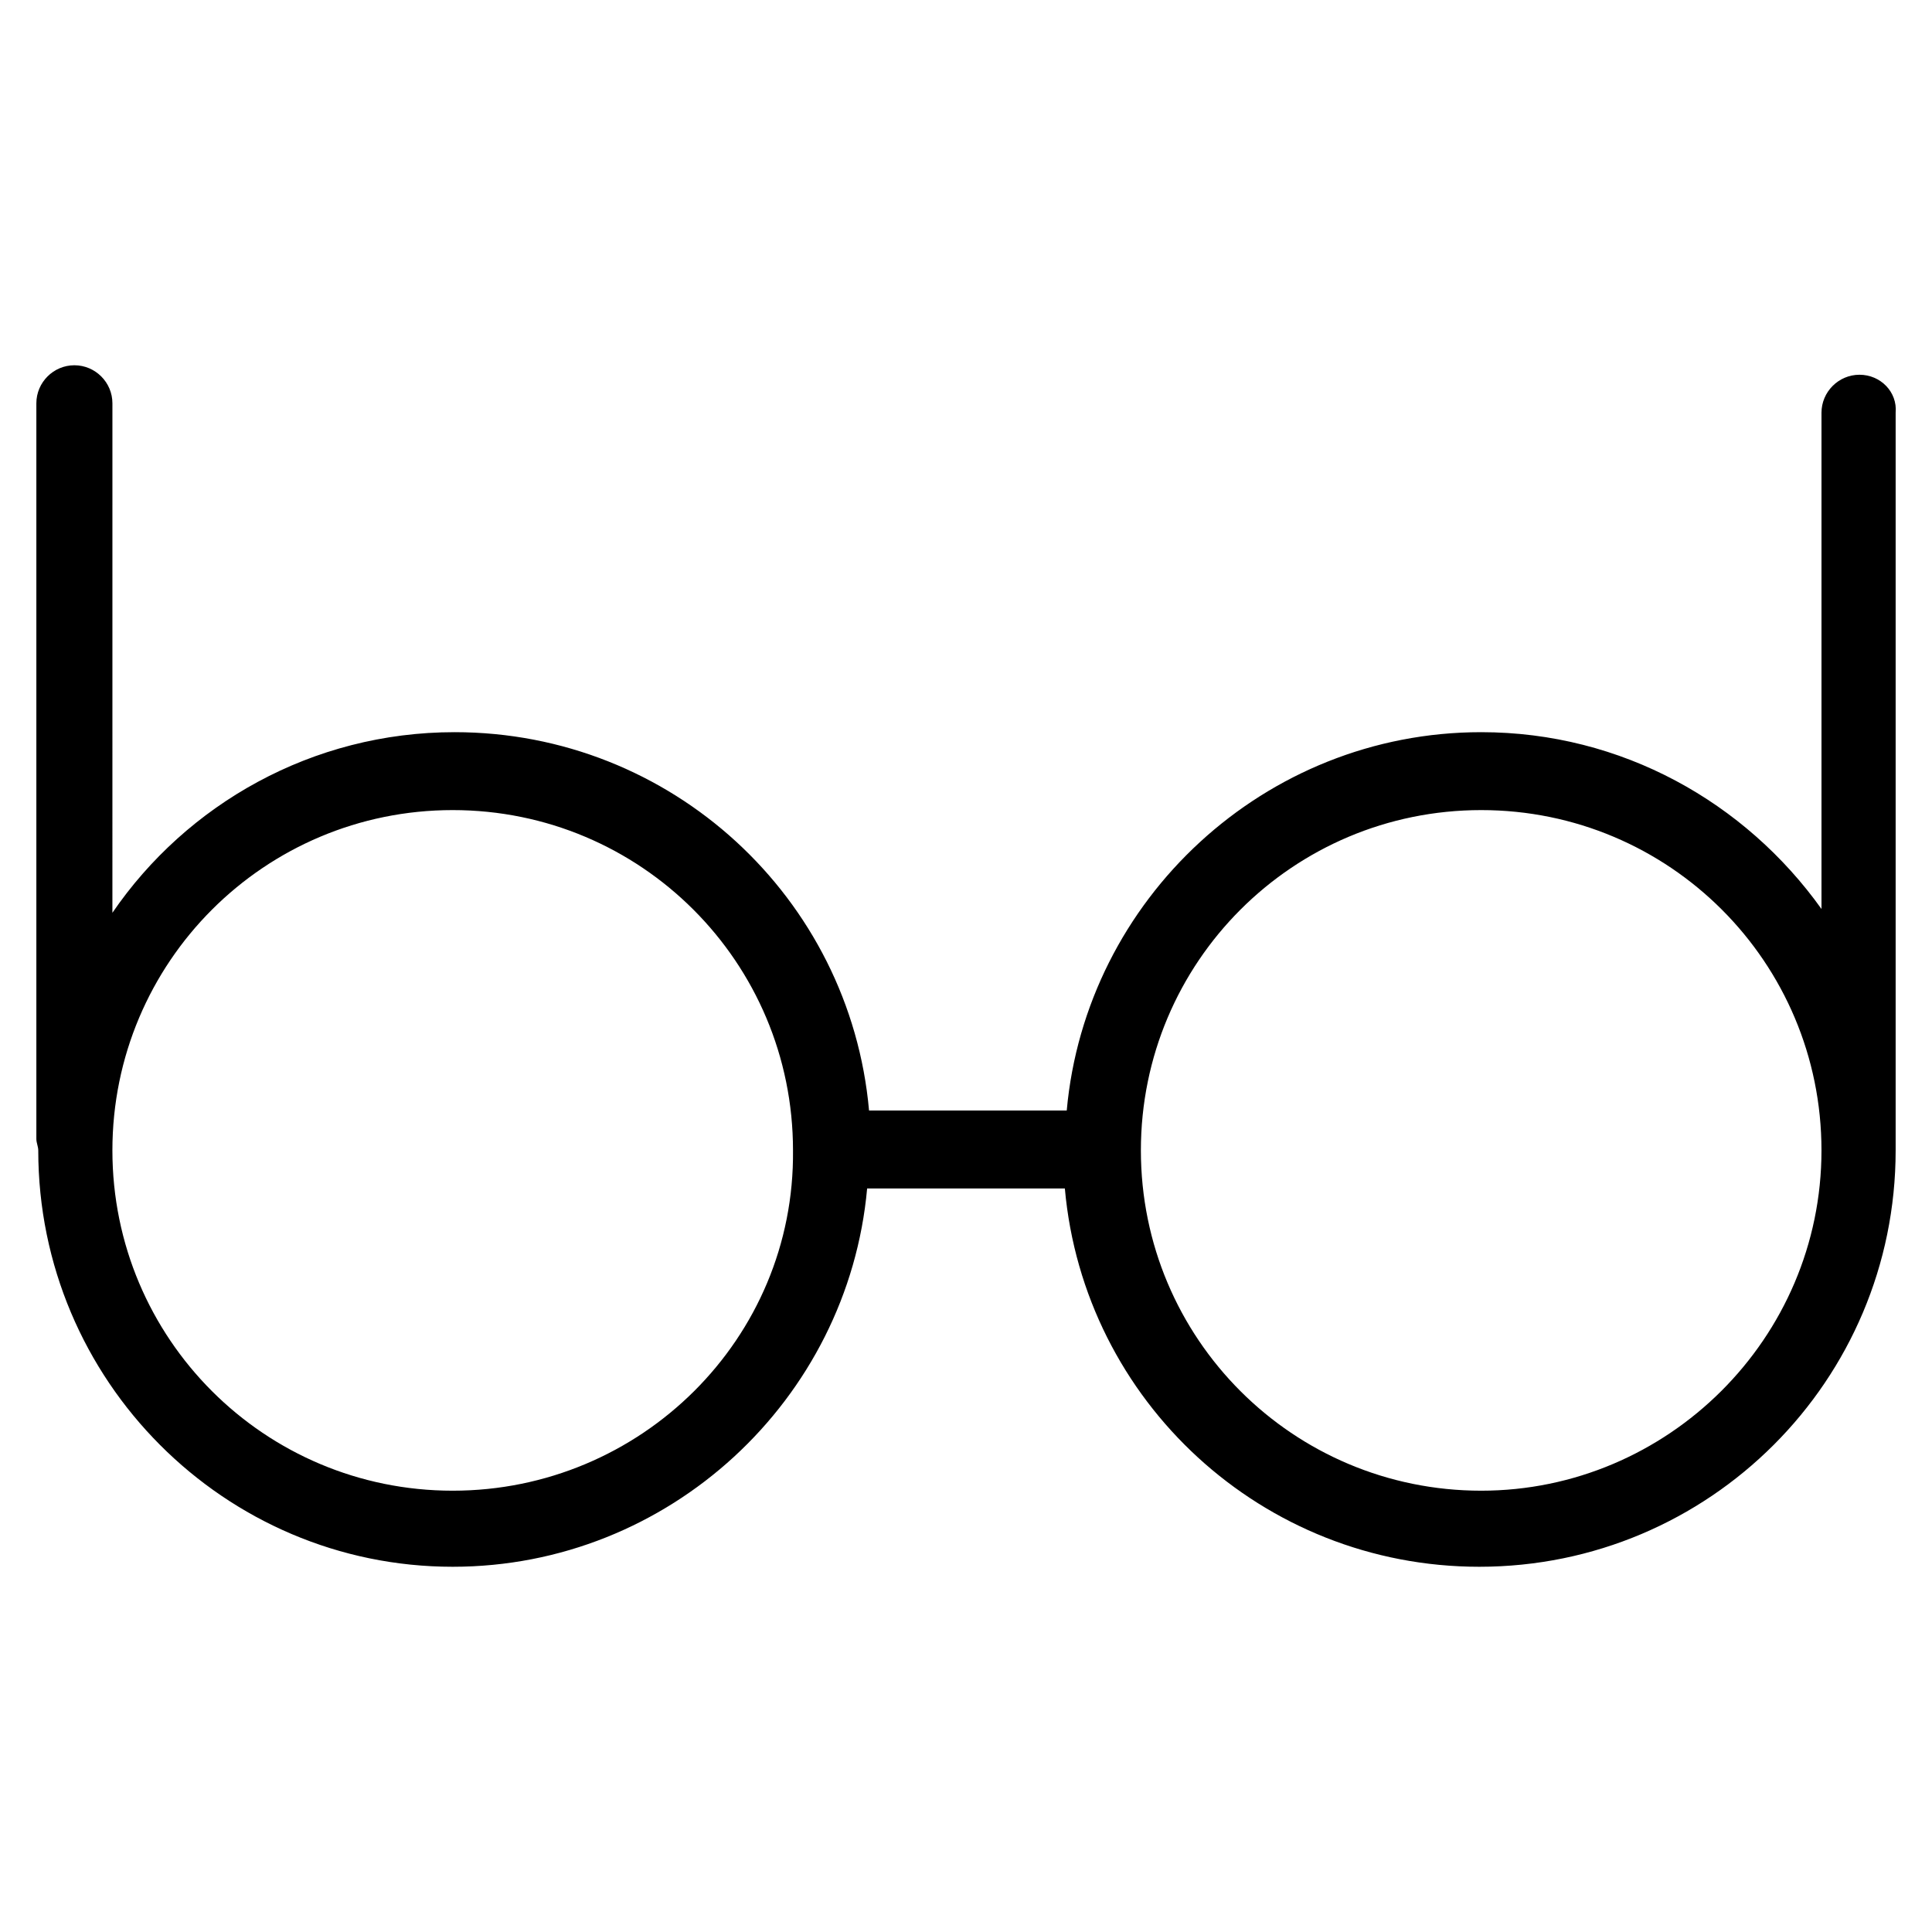 <?xml version="1.0" encoding="UTF-8"?>
<!-- Uploaded to: SVG Repo, www.svgrepo.com, Generator: SVG Repo Mixer Tools -->
<svg fill="#000000" width="800px" height="800px" version="1.1" viewBox="144 144 512 512" xmlns="http://www.w3.org/2000/svg">
 <path d="m636.79 243.31c-5.543 0-10.078 4.535-10.078 10.078v131.5c-20.152-28.215-52.898-46.855-90.184-46.855-57.434 0-104.79 44.336-109.83 100.26h-52.391c-5.039-56.426-52.395-100.26-109.83-100.26-37.785 0-71.039 19.145-90.688 47.863l0.004-135.02c0-5.543-4.535-10.078-10.078-10.078-5.543 0-10.078 4.535-10.078 10.078v194.97c0 1.008 0.504 2.016 0.504 3.023 0.004 60.961 49.375 110.34 109.83 110.34 57.434 0 104.79-44.336 109.83-100.26h52.395c5.039 56.426 52.395 100.26 109.83 100.26 60.961 0 110.34-49.375 110.34-110.34v-195.48c0.5-5.543-4.031-10.078-9.574-10.078zm-372.82 295.74c-49.879 0-90.184-40.305-90.184-90.184 0-49.879 40.305-90.184 90.184-90.184s90.184 40.305 90.184 90.184c0.504 49.879-40.305 90.184-90.184 90.184zm272.56 0c-49.879 0-90.184-40.305-90.184-90.184 0-49.879 40.305-90.184 90.184-90.184 49.875 0.004 90.18 40.309 90.18 90.184 0 49.879-40.809 90.184-90.18 90.184z"/>
</svg>